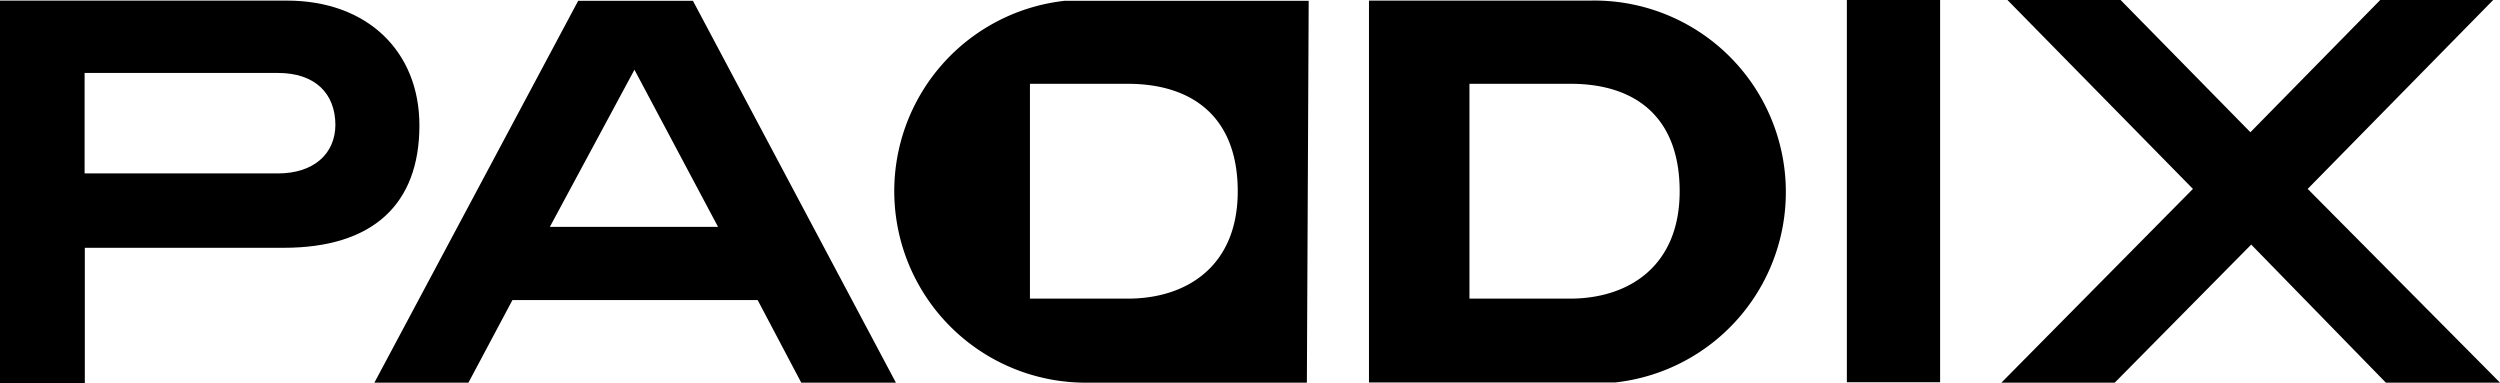 <svg id="Calque_1" data-name="Calque 1" xmlns="http://www.w3.org/2000/svg" viewBox="0 0 124.4 19.08"><path d="M73.91,20.41H63.11a9.53,9.53,0,0,1-1.25-19c.41,0,.83,0,1.25,0H74ZM60.13,16.23H65c2.94,0,5.47-1.62,5.47-5.34S68.19,5.54,65,5.54H60.13Z" transform="translate(-8.88 -1.37)"/><path d="M77,1.4H88a9.53,9.53,0,0,1,1.26,19h0q-.63,0-1.26,0H77ZM82,16.23H87c2.93,0,5.46-1.62,5.46-5.34s-2.23-5.35-5.42-5.35H82Z" transform="translate(-8.88 -1.37)"/><path d="M29.75,7.61c0,3.93-2.32,6.09-6.75,6.09H13.1v6.74H8.88V1.4H23.16c4,0,6.59,2.53,6.59,6.21m-4.18,0C25.57,6,24.54,5,22.71,5H13.09v5h9.62c1.75,0,2.86-.95,2.86-2.44" transform="translate(-8.88 -1.37)"/><path d="M48.75,20.41,46.58,16.3H34.38l-2.19,4.11H27.51l10.14-19h5.71l10.1,19ZM40.45,4.84l-4.21,7.82h8.37Z" transform="translate(-8.88 -1.37)"/><rect x="91.9" width="4.64" height="19.02"/><polygon points="118.72 19.04 112.02 12.17 105.23 19.04 99.59 19.04 109.12 9.4 99.89 0 105.52 0 111.98 6.58 118.44 0 124.06 0 114.83 9.4 124.4 19.04 118.72 19.04"/></svg>